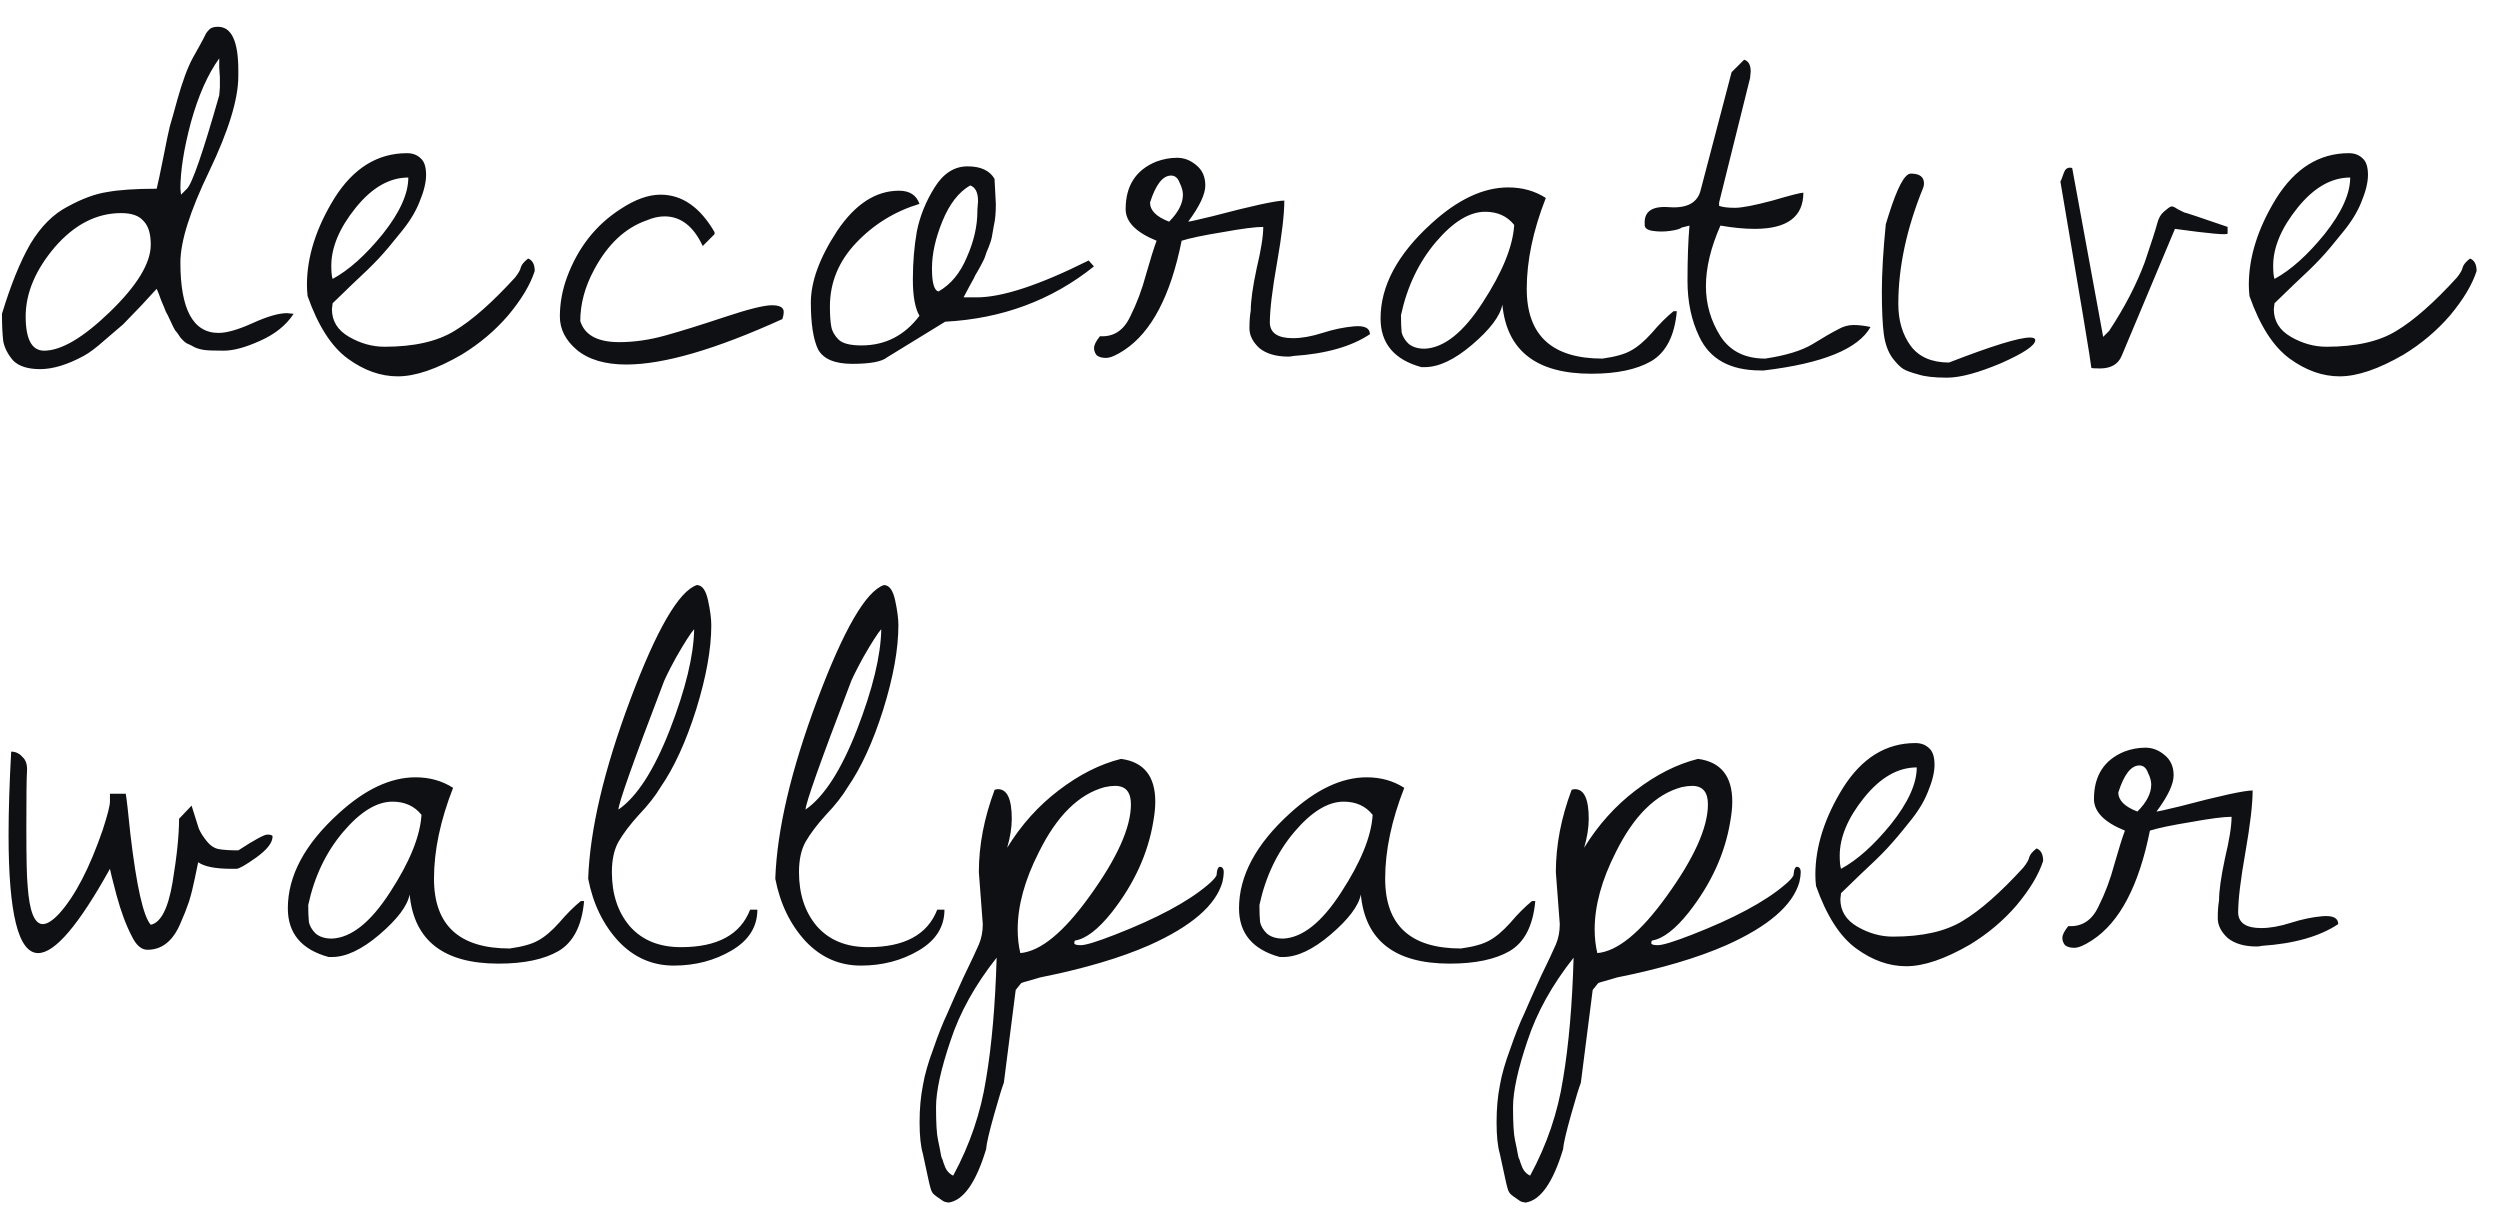 <?xml version="1.0" encoding="UTF-8"?> <svg xmlns="http://www.w3.org/2000/svg" width="89" height="43" viewBox="0 0 89 43" fill="none"><path d="M0.07 11.172C0.383 10.141 0.719 9.312 1.078 8.688C1.453 8.062 1.898 7.617 2.414 7.352C2.93 7.07 3.398 6.898 3.82 6.836C4.242 6.758 4.828 6.719 5.578 6.719C5.625 6.531 5.703 6.164 5.812 5.617C5.922 5.055 6 4.68 6.047 4.492C6.109 4.289 6.195 3.984 6.305 3.578C6.492 2.906 6.68 2.398 6.867 2.055C7.07 1.695 7.195 1.469 7.242 1.375C7.289 1.281 7.32 1.219 7.336 1.188C7.367 1.141 7.406 1.094 7.453 1.047C7.516 0.984 7.617 0.953 7.758 0.953C8.242 0.953 8.484 1.469 8.484 2.5V2.711C8.484 3.523 8.141 4.648 7.453 6.086C6.766 7.508 6.422 8.594 6.422 9.344C6.422 11.016 6.875 11.852 7.781 11.852C8.078 11.852 8.484 11.734 9 11.5C9.516 11.266 9.922 11.148 10.219 11.148L10.453 11.172C10.188 11.578 9.789 11.898 9.258 12.133C8.742 12.367 8.312 12.484 7.969 12.484C7.641 12.484 7.414 12.477 7.289 12.461C7.164 12.445 7.047 12.414 6.938 12.367C6.828 12.305 6.734 12.258 6.656 12.227C6.594 12.195 6.516 12.125 6.422 12.016C6.344 11.891 6.281 11.805 6.234 11.758C6.203 11.711 6.148 11.602 6.07 11.43C5.992 11.258 5.938 11.148 5.906 11.102C5.891 11.055 5.836 10.922 5.742 10.703C5.664 10.484 5.609 10.344 5.578 10.281C5.531 10.328 5.352 10.523 5.039 10.867C4.727 11.195 4.508 11.422 4.383 11.547C4.258 11.656 4.039 11.844 3.727 12.109C3.43 12.375 3.18 12.562 2.977 12.672C2.398 12.984 1.883 13.141 1.43 13.141C0.992 13.141 0.672 13.039 0.469 12.836C0.281 12.617 0.164 12.391 0.117 12.156C0.086 11.906 0.07 11.578 0.07 11.172ZM4.312 7.586C3.438 7.586 2.648 7.992 1.945 8.805C1.258 9.617 0.914 10.438 0.914 11.266C0.914 12.078 1.133 12.484 1.57 12.484C2.18 12.484 2.961 12.023 3.914 11.102C4.883 10.164 5.367 9.367 5.367 8.711C5.367 8.32 5.281 8.039 5.109 7.867C4.953 7.68 4.688 7.586 4.312 7.586ZM7.805 2.078C7.398 2.641 7.062 3.398 6.797 4.352C6.547 5.289 6.422 6.078 6.422 6.719C6.422 6.75 6.43 6.82 6.445 6.93L6.656 6.719C6.844 6.531 7.227 5.422 7.805 3.391L7.828 3.109C7.828 2.922 7.828 2.805 7.828 2.758C7.828 2.711 7.82 2.594 7.805 2.406C7.805 2.219 7.805 2.109 7.805 2.078ZM10.95 10.539C10.934 10.398 10.927 10.266 10.927 10.141C10.927 9.141 11.255 8.109 11.911 7.047C12.583 5.984 13.442 5.453 14.489 5.453C14.692 5.453 14.856 5.516 14.981 5.641C15.106 5.75 15.169 5.945 15.169 6.227C15.169 6.492 15.091 6.812 14.934 7.188C14.794 7.547 14.567 7.914 14.255 8.289C13.958 8.664 13.7 8.969 13.481 9.203C13.262 9.438 12.95 9.742 12.544 10.117C12.153 10.492 11.919 10.719 11.841 10.797C11.825 10.922 11.817 10.992 11.817 11.008C11.817 11.43 12.02 11.758 12.427 11.992C12.833 12.227 13.255 12.344 13.692 12.344C14.739 12.344 15.567 12.156 16.177 11.781C16.802 11.406 17.52 10.773 18.333 9.883C18.458 9.727 18.528 9.602 18.544 9.508C18.575 9.414 18.661 9.312 18.802 9.203C18.958 9.266 19.036 9.414 19.036 9.648C18.88 10.133 18.567 10.656 18.098 11.219C17.63 11.766 17.075 12.234 16.434 12.625C15.544 13.141 14.786 13.398 14.161 13.398C13.552 13.398 12.958 13.188 12.38 12.766C11.802 12.344 11.325 11.602 10.95 10.539ZM14.536 6.32C13.864 6.32 13.239 6.68 12.661 7.398C12.083 8.117 11.794 8.805 11.794 9.461C11.794 9.68 11.809 9.836 11.841 9.93C12.419 9.617 13.012 9.086 13.622 8.336C14.231 7.57 14.536 6.898 14.536 6.32ZM22.041 12.18C22.572 12.18 23.119 12.102 23.681 11.945C24.244 11.789 24.947 11.57 25.791 11.289C26.634 11.008 27.197 10.867 27.478 10.867C27.759 10.867 27.9 10.945 27.9 11.102C27.9 11.18 27.884 11.266 27.853 11.359C25.478 12.438 23.627 12.977 22.298 12.977C21.548 12.977 20.962 12.805 20.541 12.461C20.134 12.117 19.931 11.719 19.931 11.266C19.931 10.797 20.017 10.328 20.189 9.859C20.58 8.812 21.212 8.008 22.087 7.445C22.603 7.102 23.08 6.93 23.517 6.93C24.283 6.93 24.923 7.375 25.439 8.266V8.336L25.017 8.758C24.689 8.055 24.236 7.703 23.658 7.703C23.455 7.703 23.244 7.75 23.025 7.844C22.259 8.109 21.634 8.695 21.15 9.602C20.822 10.211 20.658 10.82 20.658 11.43C20.814 11.93 21.275 12.18 22.041 12.18ZM35.405 6.367L35.452 7.258C35.452 7.586 35.428 7.844 35.381 8.031C35.35 8.203 35.327 8.336 35.311 8.43C35.295 8.523 35.256 8.648 35.194 8.805C35.131 8.945 35.092 9.047 35.077 9.109C35.061 9.172 35.006 9.289 34.913 9.461C34.819 9.633 34.756 9.742 34.725 9.789C34.709 9.836 34.639 9.969 34.514 10.188C34.405 10.391 34.334 10.523 34.303 10.586H34.772C35.678 10.586 37.006 10.148 38.756 9.273L38.944 9.484C37.444 10.688 35.678 11.344 33.647 11.453L31.584 12.719C31.397 12.875 30.983 12.953 30.342 12.953C29.717 12.953 29.311 12.781 29.123 12.438C28.952 12.078 28.866 11.523 28.866 10.773C28.866 10.023 29.178 9.172 29.803 8.219C30.444 7.266 31.178 6.789 32.006 6.789C32.381 6.789 32.623 6.945 32.733 7.258C31.858 7.523 31.108 7.984 30.483 8.641C29.858 9.297 29.545 10.055 29.545 10.914C29.545 11.211 29.561 11.445 29.592 11.617C29.623 11.789 29.709 11.945 29.85 12.086C29.991 12.227 30.264 12.297 30.67 12.297C31.514 12.297 32.202 11.945 32.733 11.242C32.577 10.977 32.498 10.547 32.498 9.953C32.498 9.344 32.545 8.773 32.639 8.242C32.748 7.695 32.959 7.172 33.272 6.672C33.584 6.172 33.975 5.922 34.444 5.922C34.913 5.922 35.233 6.07 35.405 6.367ZM34.795 7.469L34.819 7.164C34.819 6.852 34.725 6.664 34.538 6.602C34.131 6.836 33.803 7.258 33.553 7.867C33.303 8.477 33.178 9.039 33.178 9.555C33.178 10.07 33.256 10.344 33.413 10.375C33.85 10.125 34.186 9.719 34.42 9.156C34.67 8.594 34.795 8.047 34.795 7.516V7.469ZM45.206 11.5C45.222 11.859 45.495 12.039 46.027 12.039C46.339 12.039 46.691 11.977 47.081 11.852C47.472 11.727 47.847 11.648 48.206 11.617C48.581 11.586 48.769 11.68 48.769 11.898C48.112 12.336 47.206 12.594 46.05 12.672C45.987 12.688 45.925 12.695 45.862 12.695C45.425 12.695 45.081 12.594 44.831 12.391C44.597 12.172 44.48 11.938 44.48 11.688C44.48 11.438 44.495 11.227 44.527 11.055C44.527 10.711 44.597 10.211 44.737 9.555C44.894 8.898 44.972 8.406 44.972 8.078C44.691 8.078 44.206 8.141 43.519 8.266C42.847 8.375 42.362 8.477 42.066 8.57C41.675 10.523 40.995 11.82 40.027 12.461C39.745 12.648 39.527 12.742 39.37 12.742C39.23 12.742 39.12 12.711 39.042 12.648C38.98 12.57 38.948 12.484 38.948 12.391C38.948 12.281 39.019 12.141 39.159 11.969C39.644 12 40.003 11.766 40.237 11.266C40.472 10.797 40.659 10.297 40.8 9.766C40.956 9.219 41.081 8.82 41.175 8.57C40.441 8.273 40.073 7.898 40.073 7.445C40.073 6.617 40.433 6.055 41.152 5.758C41.402 5.664 41.652 5.617 41.902 5.617C42.152 5.617 42.378 5.703 42.581 5.875C42.8 6.047 42.909 6.289 42.909 6.602C42.909 6.914 42.706 7.344 42.3 7.891C42.347 7.891 42.628 7.828 43.144 7.703C44.566 7.328 45.425 7.141 45.722 7.141C45.722 7.625 45.636 8.359 45.464 9.344C45.292 10.312 45.206 11.031 45.206 11.5ZM41.691 6.25C41.394 6.25 41.144 6.57 40.941 7.211C40.941 7.492 41.167 7.719 41.62 7.891C41.948 7.562 42.112 7.242 42.112 6.93C42.112 6.805 42.073 6.664 41.995 6.508C41.933 6.336 41.831 6.25 41.691 6.25ZM55.031 7.047C54.578 8.203 54.352 9.281 54.352 10.281C54.352 11.938 55.25 12.766 57.047 12.766C57.5 12.703 57.836 12.609 58.055 12.484C58.289 12.359 58.539 12.148 58.805 11.852C59.07 11.539 59.328 11.281 59.578 11.078H59.695C59.617 11.953 59.312 12.547 58.781 12.859C58.266 13.156 57.555 13.305 56.648 13.305C54.695 13.305 53.641 12.484 53.484 10.844C53.406 11.25 53.047 11.727 52.406 12.273C51.781 12.805 51.219 13.07 50.719 13.07C50.688 13.07 50.648 13.07 50.602 13.07C49.633 12.805 49.148 12.227 49.148 11.336C49.148 10.18 49.75 9.055 50.953 7.961C51.891 7.102 52.805 6.672 53.695 6.672C54.195 6.672 54.641 6.797 55.031 7.047ZM49.875 11.219C49.875 11.469 49.883 11.672 49.898 11.828C49.93 11.969 50.008 12.102 50.133 12.227C50.273 12.352 50.469 12.414 50.719 12.414C51.406 12.383 52.094 11.836 52.781 10.773C53.484 9.695 53.859 8.773 53.906 8.008C53.656 7.695 53.312 7.539 52.875 7.539C52.312 7.539 51.727 7.898 51.117 8.617C50.508 9.336 50.094 10.203 49.875 11.219ZM60.145 8.031L59.864 8.102C59.817 8.148 59.684 8.188 59.466 8.219C59.247 8.25 59.036 8.25 58.833 8.219C58.63 8.188 58.536 8.109 58.552 7.984C58.52 7.531 58.809 7.328 59.419 7.375C60.059 7.422 60.434 7.219 60.544 6.766L61.645 2.57L62.091 2.125C62.247 2.172 62.325 2.312 62.325 2.547L62.302 2.781L61.2 7.211V7.328C61.325 7.375 61.513 7.398 61.763 7.398C62.013 7.398 62.458 7.312 63.098 7.141C63.739 6.953 64.106 6.859 64.2 6.859C64.2 7.719 63.622 8.148 62.466 8.148C62.106 8.148 61.7 8.109 61.247 8.031C60.903 8.812 60.731 9.531 60.731 10.188C60.731 10.828 60.903 11.422 61.247 11.969C61.591 12.5 62.122 12.766 62.841 12.766C63.575 12.656 64.138 12.484 64.528 12.25C64.934 12 65.231 11.828 65.419 11.734C65.606 11.625 65.794 11.57 65.981 11.57C66.169 11.57 66.372 11.594 66.591 11.641C66.153 12.422 64.888 12.938 62.794 13.188C62.747 13.188 62.708 13.188 62.677 13.188C61.598 13.188 60.872 12.789 60.497 11.992C60.216 11.414 60.075 10.75 60.075 10C60.075 9.234 60.098 8.578 60.145 8.031ZM67.134 7.984L67.228 7.68C67.541 6.68 67.806 6.18 68.025 6.18C68.338 6.18 68.494 6.297 68.494 6.531C68.494 6.578 68.486 6.625 68.47 6.672C67.877 8.125 67.58 9.508 67.58 10.82C67.58 11.414 67.728 11.914 68.025 12.32C68.322 12.711 68.775 12.906 69.384 12.906C70.916 12.312 71.877 12.016 72.267 12.016C72.392 12.016 72.455 12.047 72.455 12.109C72.455 12.297 72.048 12.57 71.236 12.93C70.423 13.273 69.783 13.445 69.314 13.445C68.861 13.445 68.517 13.406 68.283 13.328C68.048 13.266 67.877 13.203 67.767 13.141C67.658 13.078 67.525 12.945 67.369 12.742C67.213 12.523 67.111 12.242 67.064 11.898C67.017 11.539 66.994 11.031 66.994 10.375C66.994 9.719 67.041 8.922 67.134 7.984ZM73.35 6.461C73.366 6.445 73.389 6.391 73.42 6.297C73.452 6.203 73.483 6.125 73.514 6.062C73.561 6 73.616 5.969 73.678 5.969C73.741 5.969 73.772 5.977 73.772 5.992L74.873 11.992L75.084 11.781C75.631 10.953 76.053 10.141 76.35 9.344C76.6 8.609 76.748 8.148 76.795 7.961C76.842 7.773 76.92 7.633 77.03 7.539C77.155 7.43 77.241 7.367 77.287 7.352C77.334 7.336 77.412 7.367 77.522 7.445C77.647 7.508 77.725 7.547 77.756 7.562C77.787 7.562 78.303 7.734 79.303 8.078V8.312C79.303 8.375 78.678 8.32 77.428 8.148L75.53 12.672C75.405 12.969 75.147 13.117 74.756 13.117C74.569 13.117 74.467 13.109 74.452 13.094C74.436 12.891 74.069 10.68 73.35 6.461ZM80.081 10.539C80.066 10.398 80.058 10.266 80.058 10.141C80.058 9.141 80.386 8.109 81.042 7.047C81.714 5.984 82.573 5.453 83.62 5.453C83.823 5.453 83.987 5.516 84.112 5.641C84.237 5.75 84.3 5.945 84.3 6.227C84.3 6.492 84.222 6.812 84.066 7.188C83.925 7.547 83.698 7.914 83.386 8.289C83.089 8.664 82.831 8.969 82.612 9.203C82.394 9.438 82.081 9.742 81.675 10.117C81.284 10.492 81.05 10.719 80.972 10.797C80.956 10.922 80.948 10.992 80.948 11.008C80.948 11.43 81.152 11.758 81.558 11.992C81.964 12.227 82.386 12.344 82.823 12.344C83.87 12.344 84.698 12.156 85.308 11.781C85.933 11.406 86.652 10.773 87.464 9.883C87.589 9.727 87.659 9.602 87.675 9.508C87.706 9.414 87.792 9.312 87.933 9.203C88.089 9.266 88.167 9.414 88.167 9.648C88.011 10.133 87.698 10.656 87.23 11.219C86.761 11.766 86.206 12.234 85.566 12.625C84.675 13.141 83.917 13.398 83.292 13.398C82.683 13.398 82.089 13.188 81.511 12.766C80.933 12.344 80.456 11.602 80.081 10.539ZM83.667 6.32C82.995 6.32 82.37 6.68 81.792 7.398C81.214 8.117 80.925 8.805 80.925 9.461C80.925 9.68 80.941 9.836 80.972 9.93C81.55 9.617 82.144 9.086 82.753 8.336C83.362 7.57 83.667 6.898 83.667 6.32ZM0.305 29.734C0.305 28.875 0.336 27.883 0.398 26.758C0.555 26.758 0.688 26.82 0.797 26.945C0.922 27.055 0.977 27.227 0.961 27.461C0.945 27.695 0.938 28.359 0.938 29.453C0.938 30.547 0.953 31.242 0.984 31.539C1.047 32.445 1.227 32.898 1.523 32.898C1.68 32.898 1.875 32.773 2.109 32.523C2.672 31.898 3.188 30.906 3.656 29.547C3.828 29.016 3.914 28.68 3.914 28.539C3.914 28.383 3.914 28.289 3.914 28.258H4.477C4.508 28.43 4.562 28.906 4.641 29.688C4.859 31.547 5.102 32.625 5.367 32.922C5.727 32.844 5.984 32.344 6.141 31.422C6.297 30.484 6.375 29.727 6.375 29.148L6.82 28.68C6.945 29.086 7.031 29.359 7.078 29.5C7.141 29.641 7.234 29.789 7.359 29.945C7.484 30.102 7.625 30.195 7.781 30.227C7.953 30.258 8.188 30.273 8.484 30.273C9.062 29.898 9.406 29.711 9.516 29.711C9.641 29.711 9.703 29.734 9.703 29.781C9.703 30 9.508 30.25 9.117 30.531C8.742 30.797 8.508 30.93 8.414 30.93C8.32 30.93 8.266 30.93 8.25 30.93C7.672 30.93 7.273 30.852 7.055 30.695C7.039 30.758 7 30.945 6.938 31.258C6.875 31.57 6.805 31.852 6.727 32.102C6.648 32.336 6.547 32.594 6.422 32.875C6.156 33.5 5.766 33.812 5.25 33.812C5.031 33.812 4.844 33.648 4.688 33.32C4.484 32.93 4.305 32.445 4.148 31.867C3.992 31.273 3.914 30.961 3.914 30.93C2.805 32.93 1.953 33.93 1.359 33.93C0.656 33.93 0.305 32.531 0.305 29.734ZM16.13 28.047C15.677 29.203 15.45 30.281 15.45 31.281C15.45 32.938 16.348 33.766 18.145 33.766C18.598 33.703 18.934 33.609 19.153 33.484C19.387 33.359 19.637 33.148 19.903 32.852C20.169 32.539 20.427 32.281 20.677 32.078H20.794C20.716 32.953 20.411 33.547 19.88 33.859C19.364 34.156 18.653 34.305 17.747 34.305C15.794 34.305 14.739 33.484 14.583 31.844C14.505 32.25 14.145 32.727 13.505 33.273C12.88 33.805 12.317 34.07 11.817 34.07C11.786 34.07 11.747 34.07 11.7 34.07C10.731 33.805 10.247 33.227 10.247 32.336C10.247 31.18 10.848 30.055 12.052 28.961C12.989 28.102 13.903 27.672 14.794 27.672C15.294 27.672 15.739 27.797 16.13 28.047ZM10.973 32.219C10.973 32.469 10.981 32.672 10.997 32.828C11.028 32.969 11.106 33.102 11.231 33.227C11.372 33.352 11.567 33.414 11.817 33.414C12.505 33.383 13.192 32.836 13.88 31.773C14.583 30.695 14.958 29.773 15.005 29.008C14.755 28.695 14.411 28.539 13.973 28.539C13.411 28.539 12.825 28.898 12.216 29.617C11.606 30.336 11.192 31.203 10.973 32.219ZM20.939 31.281C21.002 29.531 21.502 27.406 22.439 24.906C23.377 22.406 24.166 21.047 24.806 20.828C24.994 20.828 25.127 21.008 25.205 21.367C25.283 21.727 25.322 22.023 25.322 22.258C25.322 23.102 25.142 24.102 24.783 25.258C24.423 26.398 24.002 27.32 23.517 28.023C23.33 28.336 23.072 28.664 22.744 29.008C22.431 29.352 22.189 29.672 22.017 29.969C21.861 30.25 21.783 30.609 21.783 31.047C21.783 31.828 21.994 32.469 22.416 32.969C22.853 33.469 23.462 33.719 24.244 33.719C25.541 33.719 26.361 33.273 26.705 32.383H26.962C26.962 32.992 26.658 33.477 26.048 33.836C25.439 34.195 24.752 34.375 23.986 34.375C23.22 34.375 22.564 34.086 22.017 33.508C21.47 32.914 21.111 32.172 20.939 31.281ZM24.712 22.398C24.587 22.539 24.377 22.867 24.08 23.383C23.798 23.898 23.634 24.234 23.587 24.391C22.541 27.125 22.017 28.602 22.017 28.82C22.673 28.367 23.283 27.422 23.845 25.984C24.408 24.531 24.697 23.336 24.712 22.398ZM27.6 31.281C27.663 29.531 28.163 27.406 29.1 24.906C30.038 22.406 30.827 21.047 31.467 20.828C31.655 20.828 31.788 21.008 31.866 21.367C31.944 21.727 31.983 22.023 31.983 22.258C31.983 23.102 31.803 24.102 31.444 25.258C31.084 26.398 30.663 27.32 30.178 28.023C29.991 28.336 29.733 28.664 29.405 29.008C29.092 29.352 28.85 29.672 28.678 29.969C28.522 30.25 28.444 30.609 28.444 31.047C28.444 31.828 28.655 32.469 29.077 32.969C29.514 33.469 30.123 33.719 30.905 33.719C32.202 33.719 33.022 33.273 33.366 32.383H33.623C33.623 32.992 33.319 33.477 32.709 33.836C32.1 34.195 31.413 34.375 30.647 34.375C29.881 34.375 29.225 34.086 28.678 33.508C28.131 32.914 27.772 32.172 27.6 31.281ZM31.373 22.398C31.248 22.539 31.038 22.867 30.741 23.383C30.459 23.898 30.295 24.234 30.248 24.391C29.202 27.125 28.678 28.602 28.678 28.82C29.334 28.367 29.944 27.422 30.506 25.984C31.069 24.531 31.358 23.336 31.373 22.398ZM36.159 35.242L35.737 38.547C35.675 38.703 35.558 39.086 35.386 39.695C35.214 40.305 35.12 40.711 35.105 40.914C34.745 42.102 34.3 42.734 33.769 42.812L33.652 42.789C33.62 42.789 33.542 42.742 33.417 42.648C33.277 42.555 33.198 42.484 33.183 42.438C33.152 42.406 33.105 42.242 33.042 41.945C32.98 41.648 32.917 41.359 32.855 41.078C32.777 40.812 32.737 40.438 32.737 39.953C32.737 39.469 32.777 39.031 32.855 38.641C32.917 38.266 33.042 37.828 33.23 37.328C33.402 36.828 33.566 36.414 33.722 36.086C33.862 35.758 34.058 35.32 34.308 34.773C34.573 34.227 34.753 33.844 34.847 33.625C34.941 33.406 34.987 33.164 34.987 32.898L34.847 31.047C34.847 30.094 35.034 29.117 35.409 28.117C35.456 28.102 35.495 28.094 35.527 28.094C35.855 28.094 36.019 28.445 36.019 29.148C36.019 29.461 35.964 29.805 35.855 30.18C36.355 29.367 36.964 28.688 37.683 28.141C38.417 27.578 39.159 27.203 39.909 27.016C40.722 27.125 41.128 27.633 41.128 28.539C41.128 28.742 41.105 28.977 41.058 29.242C40.87 30.383 40.378 31.461 39.581 32.477C39.097 33.086 38.659 33.422 38.269 33.484C38.253 33.5 38.245 33.531 38.245 33.578C38.245 33.625 38.323 33.648 38.48 33.648C38.652 33.648 39.058 33.523 39.698 33.273C41.183 32.695 42.277 32.109 42.98 31.516C43.152 31.375 43.261 31.258 43.308 31.164C43.323 30.945 43.37 30.844 43.448 30.859C43.527 30.875 43.566 30.938 43.566 31.047C43.566 31.141 43.55 31.258 43.519 31.398C43.284 32.227 42.417 32.977 40.917 33.648C39.886 34.102 38.589 34.484 37.027 34.797C36.98 34.812 36.902 34.836 36.792 34.867C36.495 34.945 36.347 34.992 36.347 35.008L36.159 35.242ZM35.48 34.094C34.714 35.062 34.167 36.047 33.839 37.047C33.495 38.062 33.323 38.852 33.323 39.414C33.323 39.992 33.347 40.383 33.394 40.586C33.441 40.805 33.472 40.961 33.487 41.055C33.503 41.164 33.527 41.242 33.558 41.289C33.573 41.352 33.597 41.422 33.628 41.5C33.691 41.672 33.792 41.789 33.933 41.852C34.527 40.758 34.917 39.609 35.105 38.406C35.308 37.203 35.433 35.766 35.48 34.094ZM39.698 27.977C39.589 27.977 39.464 27.992 39.323 28.023C38.402 28.273 37.62 29.047 36.98 30.344C36.48 31.328 36.23 32.242 36.23 33.086C36.23 33.383 36.261 33.664 36.323 33.93C37.042 33.867 37.862 33.195 38.784 31.914C39.769 30.555 40.261 29.461 40.261 28.633C40.261 28.195 40.073 27.977 39.698 27.977ZM49.992 28.047C49.539 29.203 49.312 30.281 49.312 31.281C49.312 32.938 50.211 33.766 52.008 33.766C52.461 33.703 52.797 33.609 53.016 33.484C53.25 33.359 53.5 33.148 53.766 32.852C54.031 32.539 54.289 32.281 54.539 32.078H54.656C54.578 32.953 54.273 33.547 53.742 33.859C53.227 34.156 52.516 34.305 51.609 34.305C49.656 34.305 48.602 33.484 48.445 31.844C48.367 32.25 48.008 32.727 47.367 33.273C46.742 33.805 46.18 34.07 45.68 34.07C45.648 34.07 45.609 34.07 45.562 34.07C44.594 33.805 44.109 33.227 44.109 32.336C44.109 31.18 44.711 30.055 45.914 28.961C46.852 28.102 47.766 27.672 48.656 27.672C49.156 27.672 49.602 27.797 49.992 28.047ZM44.836 32.219C44.836 32.469 44.844 32.672 44.859 32.828C44.891 32.969 44.969 33.102 45.094 33.227C45.234 33.352 45.43 33.414 45.68 33.414C46.367 33.383 47.055 32.836 47.742 31.773C48.445 30.695 48.82 29.773 48.867 29.008C48.617 28.695 48.273 28.539 47.836 28.539C47.273 28.539 46.688 28.898 46.078 29.617C45.469 30.336 45.055 31.203 44.836 32.219ZM56.7 35.242L56.278 38.547C56.216 38.703 56.098 39.086 55.927 39.695C55.755 40.305 55.661 40.711 55.645 40.914C55.286 42.102 54.841 42.734 54.309 42.812L54.192 42.789C54.161 42.789 54.083 42.742 53.958 42.648C53.817 42.555 53.739 42.484 53.723 42.438C53.692 42.406 53.645 42.242 53.583 41.945C53.52 41.648 53.458 41.359 53.395 41.078C53.317 40.812 53.278 40.438 53.278 39.953C53.278 39.469 53.317 39.031 53.395 38.641C53.458 38.266 53.583 37.828 53.77 37.328C53.942 36.828 54.106 36.414 54.263 36.086C54.403 35.758 54.598 35.32 54.848 34.773C55.114 34.227 55.294 33.844 55.388 33.625C55.481 33.406 55.528 33.164 55.528 32.898L55.388 31.047C55.388 30.094 55.575 29.117 55.95 28.117C55.997 28.102 56.036 28.094 56.067 28.094C56.395 28.094 56.559 28.445 56.559 29.148C56.559 29.461 56.505 29.805 56.395 30.18C56.895 29.367 57.505 28.688 58.223 28.141C58.958 27.578 59.7 27.203 60.45 27.016C61.263 27.125 61.669 27.633 61.669 28.539C61.669 28.742 61.645 28.977 61.598 29.242C61.411 30.383 60.919 31.461 60.122 32.477C59.638 33.086 59.2 33.422 58.809 33.484C58.794 33.5 58.786 33.531 58.786 33.578C58.786 33.625 58.864 33.648 59.02 33.648C59.192 33.648 59.598 33.523 60.239 33.273C61.723 32.695 62.817 32.109 63.52 31.516C63.692 31.375 63.802 31.258 63.848 31.164C63.864 30.945 63.911 30.844 63.989 30.859C64.067 30.875 64.106 30.938 64.106 31.047C64.106 31.141 64.091 31.258 64.059 31.398C63.825 32.227 62.958 32.977 61.458 33.648C60.427 34.102 59.13 34.484 57.567 34.797C57.52 34.812 57.442 34.836 57.333 34.867C57.036 34.945 56.888 34.992 56.888 35.008L56.7 35.242ZM56.02 34.094C55.255 35.062 54.708 36.047 54.38 37.047C54.036 38.062 53.864 38.852 53.864 39.414C53.864 39.992 53.888 40.383 53.934 40.586C53.981 40.805 54.013 40.961 54.028 41.055C54.044 41.164 54.067 41.242 54.098 41.289C54.114 41.352 54.138 41.422 54.169 41.5C54.231 41.672 54.333 41.789 54.473 41.852C55.067 40.758 55.458 39.609 55.645 38.406C55.848 37.203 55.973 35.766 56.02 34.094ZM60.239 27.977C60.13 27.977 60.005 27.992 59.864 28.023C58.942 28.273 58.161 29.047 57.52 30.344C57.02 31.328 56.77 32.242 56.77 33.086C56.77 33.383 56.802 33.664 56.864 33.93C57.583 33.867 58.403 33.195 59.325 31.914C60.309 30.555 60.802 29.461 60.802 28.633C60.802 28.195 60.614 27.977 60.239 27.977ZM64.65 31.539C64.634 31.398 64.627 31.266 64.627 31.141C64.627 30.141 64.955 29.109 65.611 28.047C66.283 26.984 67.142 26.453 68.189 26.453C68.392 26.453 68.556 26.516 68.681 26.641C68.806 26.75 68.869 26.945 68.869 27.227C68.869 27.492 68.791 27.812 68.634 28.188C68.494 28.547 68.267 28.914 67.955 29.289C67.658 29.664 67.4 29.969 67.181 30.203C66.963 30.438 66.65 30.742 66.244 31.117C65.853 31.492 65.619 31.719 65.541 31.797C65.525 31.922 65.517 31.992 65.517 32.008C65.517 32.43 65.72 32.758 66.127 32.992C66.533 33.227 66.955 33.344 67.392 33.344C68.439 33.344 69.267 33.156 69.877 32.781C70.502 32.406 71.22 31.773 72.033 30.883C72.158 30.727 72.228 30.602 72.244 30.508C72.275 30.414 72.361 30.312 72.502 30.203C72.658 30.266 72.736 30.414 72.736 30.648C72.58 31.133 72.267 31.656 71.798 32.219C71.33 32.766 70.775 33.234 70.134 33.625C69.244 34.141 68.486 34.398 67.861 34.398C67.252 34.398 66.658 34.188 66.08 33.766C65.502 33.344 65.025 32.602 64.65 31.539ZM68.236 27.32C67.564 27.32 66.939 27.68 66.361 28.398C65.783 29.117 65.494 29.805 65.494 30.461C65.494 30.68 65.509 30.836 65.541 30.93C66.119 30.617 66.713 30.086 67.322 29.336C67.931 28.57 68.236 27.898 68.236 27.32ZM79.678 32.5C79.694 32.859 79.967 33.039 80.498 33.039C80.811 33.039 81.162 32.977 81.553 32.852C81.944 32.727 82.319 32.648 82.678 32.617C83.053 32.586 83.241 32.68 83.241 32.898C82.584 33.336 81.678 33.594 80.522 33.672C80.459 33.688 80.397 33.695 80.334 33.695C79.897 33.695 79.553 33.594 79.303 33.391C79.069 33.172 78.952 32.938 78.952 32.688C78.952 32.438 78.967 32.227 78.998 32.055C78.998 31.711 79.069 31.211 79.209 30.555C79.366 29.898 79.444 29.406 79.444 29.078C79.162 29.078 78.678 29.141 77.991 29.266C77.319 29.375 76.834 29.477 76.537 29.57C76.147 31.523 75.467 32.82 74.498 33.461C74.217 33.648 73.998 33.742 73.842 33.742C73.702 33.742 73.592 33.711 73.514 33.648C73.452 33.57 73.42 33.484 73.42 33.391C73.42 33.281 73.491 33.141 73.631 32.969C74.116 33 74.475 32.766 74.709 32.266C74.944 31.797 75.131 31.297 75.272 30.766C75.428 30.219 75.553 29.82 75.647 29.57C74.912 29.273 74.545 28.898 74.545 28.445C74.545 27.617 74.905 27.055 75.623 26.758C75.873 26.664 76.123 26.617 76.373 26.617C76.623 26.617 76.85 26.703 77.053 26.875C77.272 27.047 77.381 27.289 77.381 27.602C77.381 27.914 77.178 28.344 76.772 28.891C76.819 28.891 77.1 28.828 77.616 28.703C79.037 28.328 79.897 28.141 80.194 28.141C80.194 28.625 80.108 29.359 79.936 30.344C79.764 31.312 79.678 32.031 79.678 32.5ZM76.162 27.25C75.866 27.25 75.616 27.57 75.412 28.211C75.412 28.492 75.639 28.719 76.092 28.891C76.42 28.562 76.584 28.242 76.584 27.93C76.584 27.805 76.545 27.664 76.467 27.508C76.405 27.336 76.303 27.25 76.162 27.25Z" fill="#0F1014"></path></svg> 